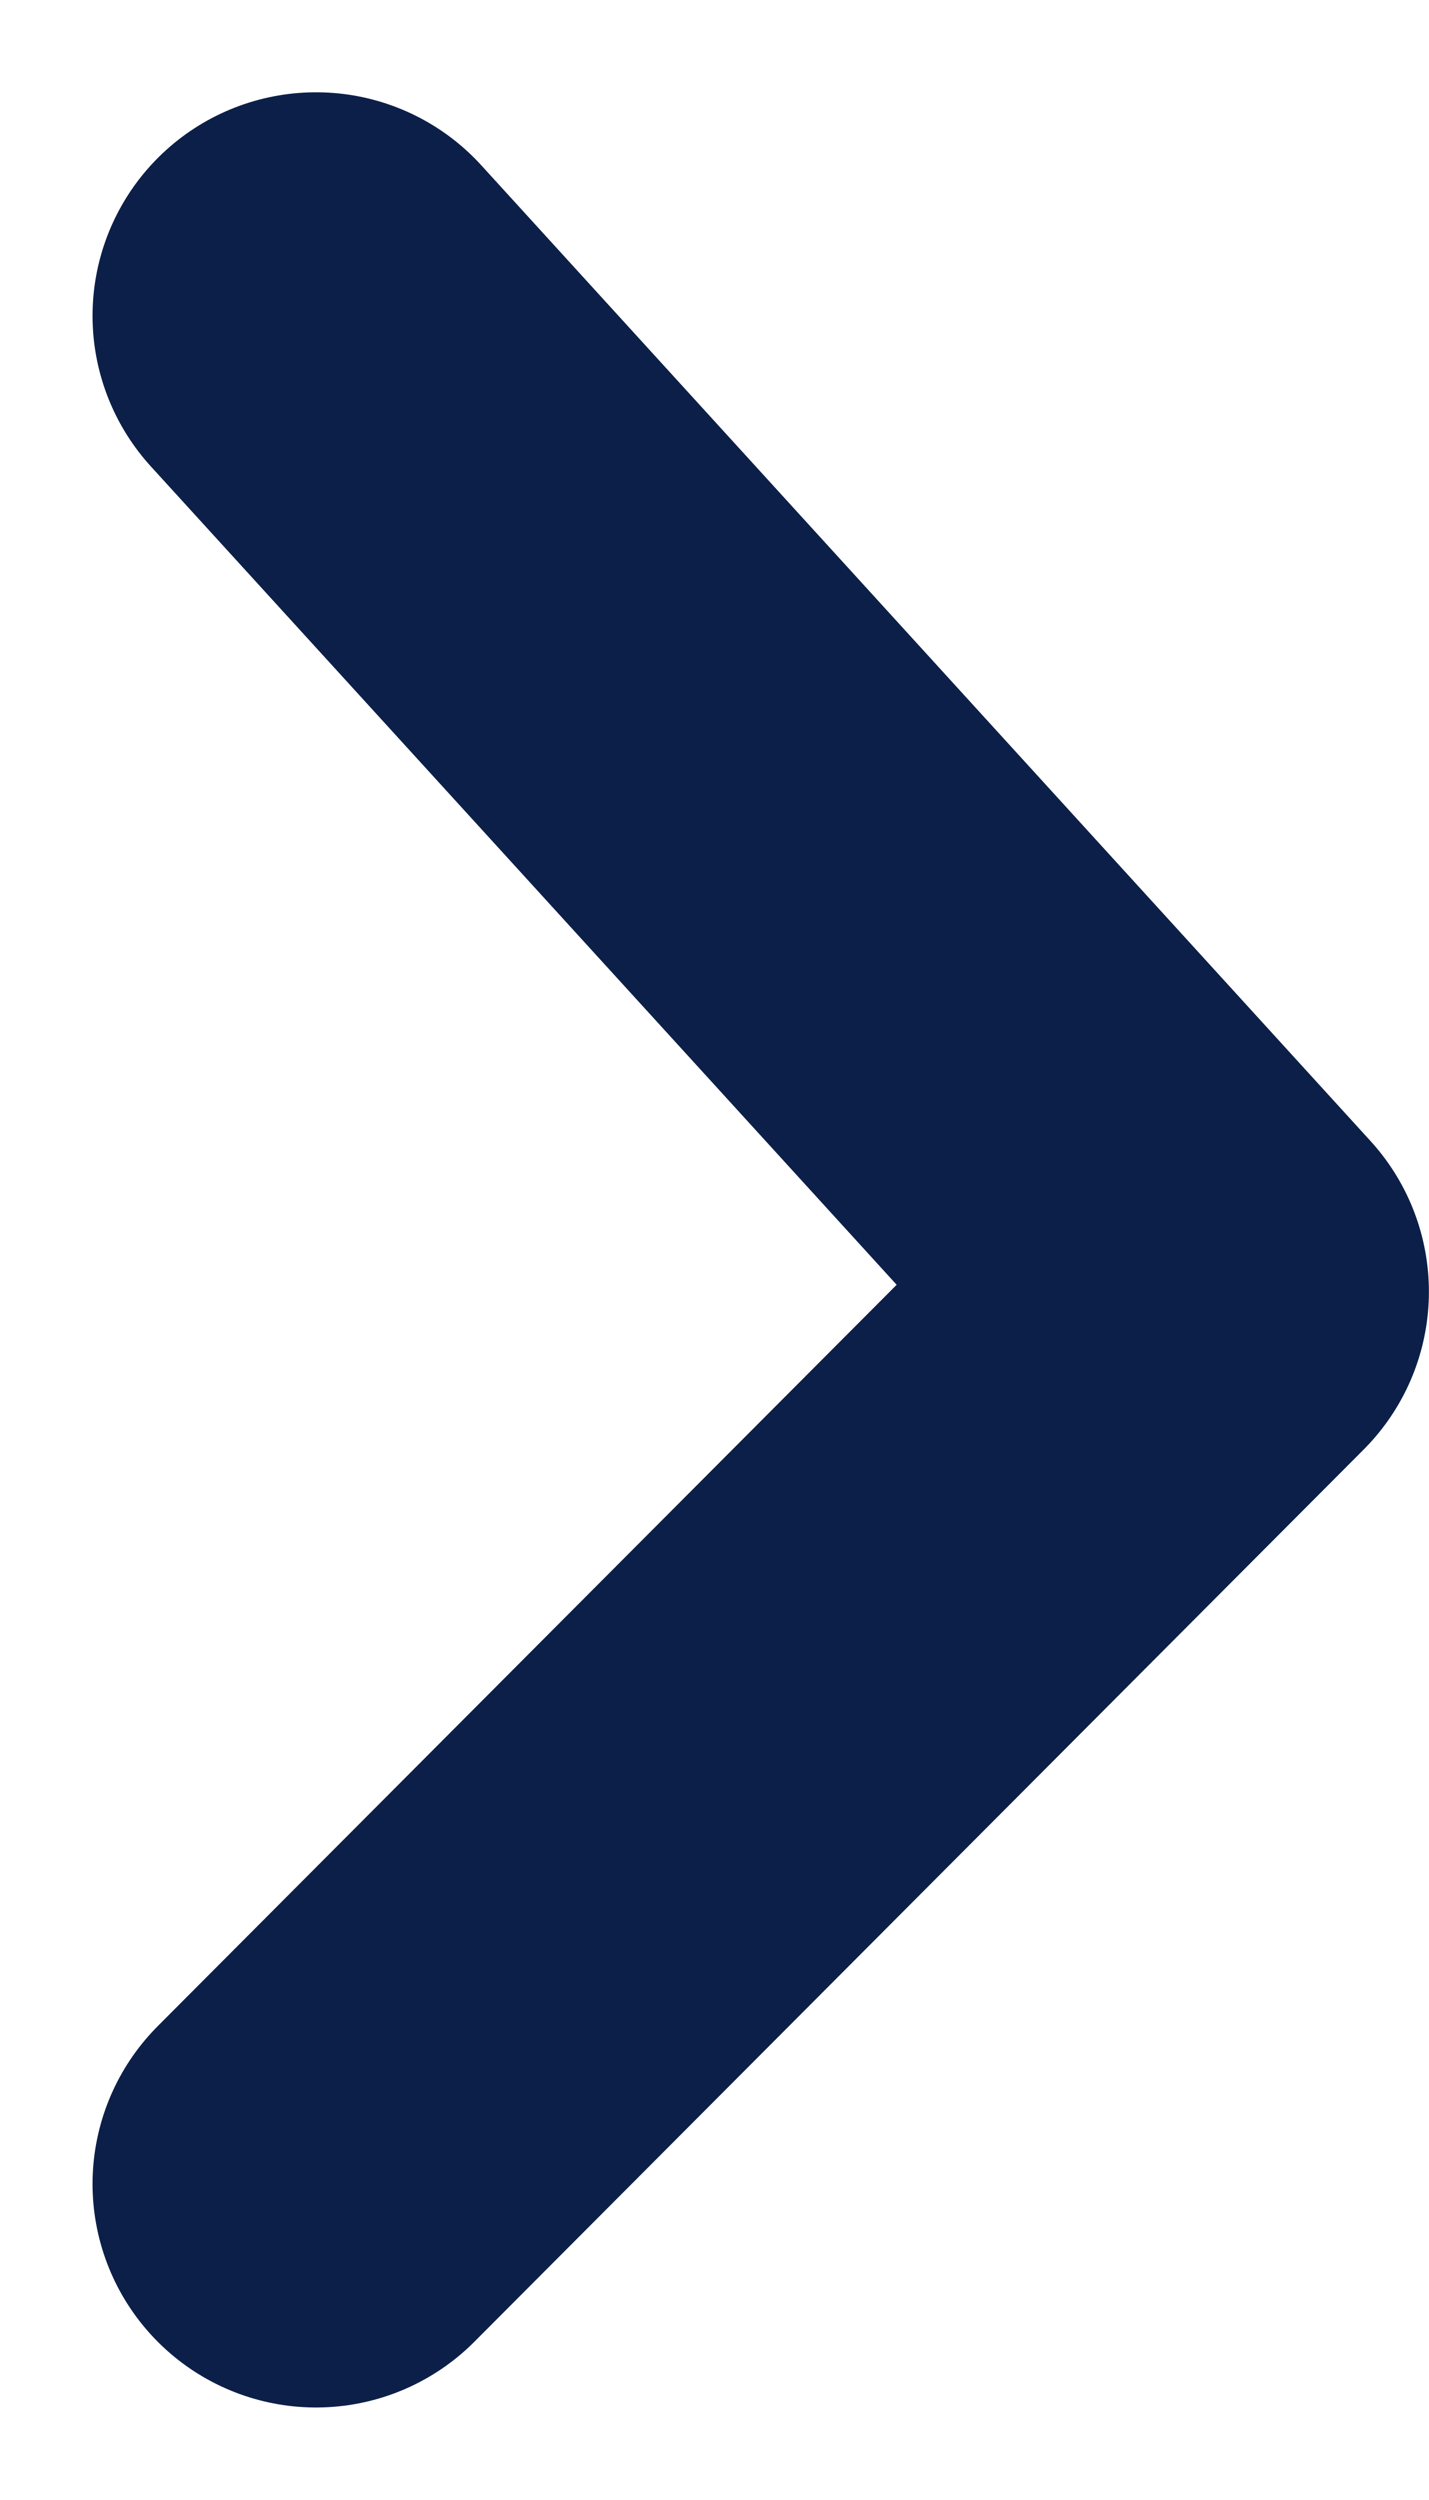 <svg xmlns="http://www.w3.org/2000/svg" width="15.983" height="27.959"><path fill="none" stroke="#0c1f48" stroke-linecap="round" stroke-linejoin="round" stroke-width="5" d="m3.535 3.532 9.947 10.913-9.947 9.978" data-name="パス 10268"/></svg>